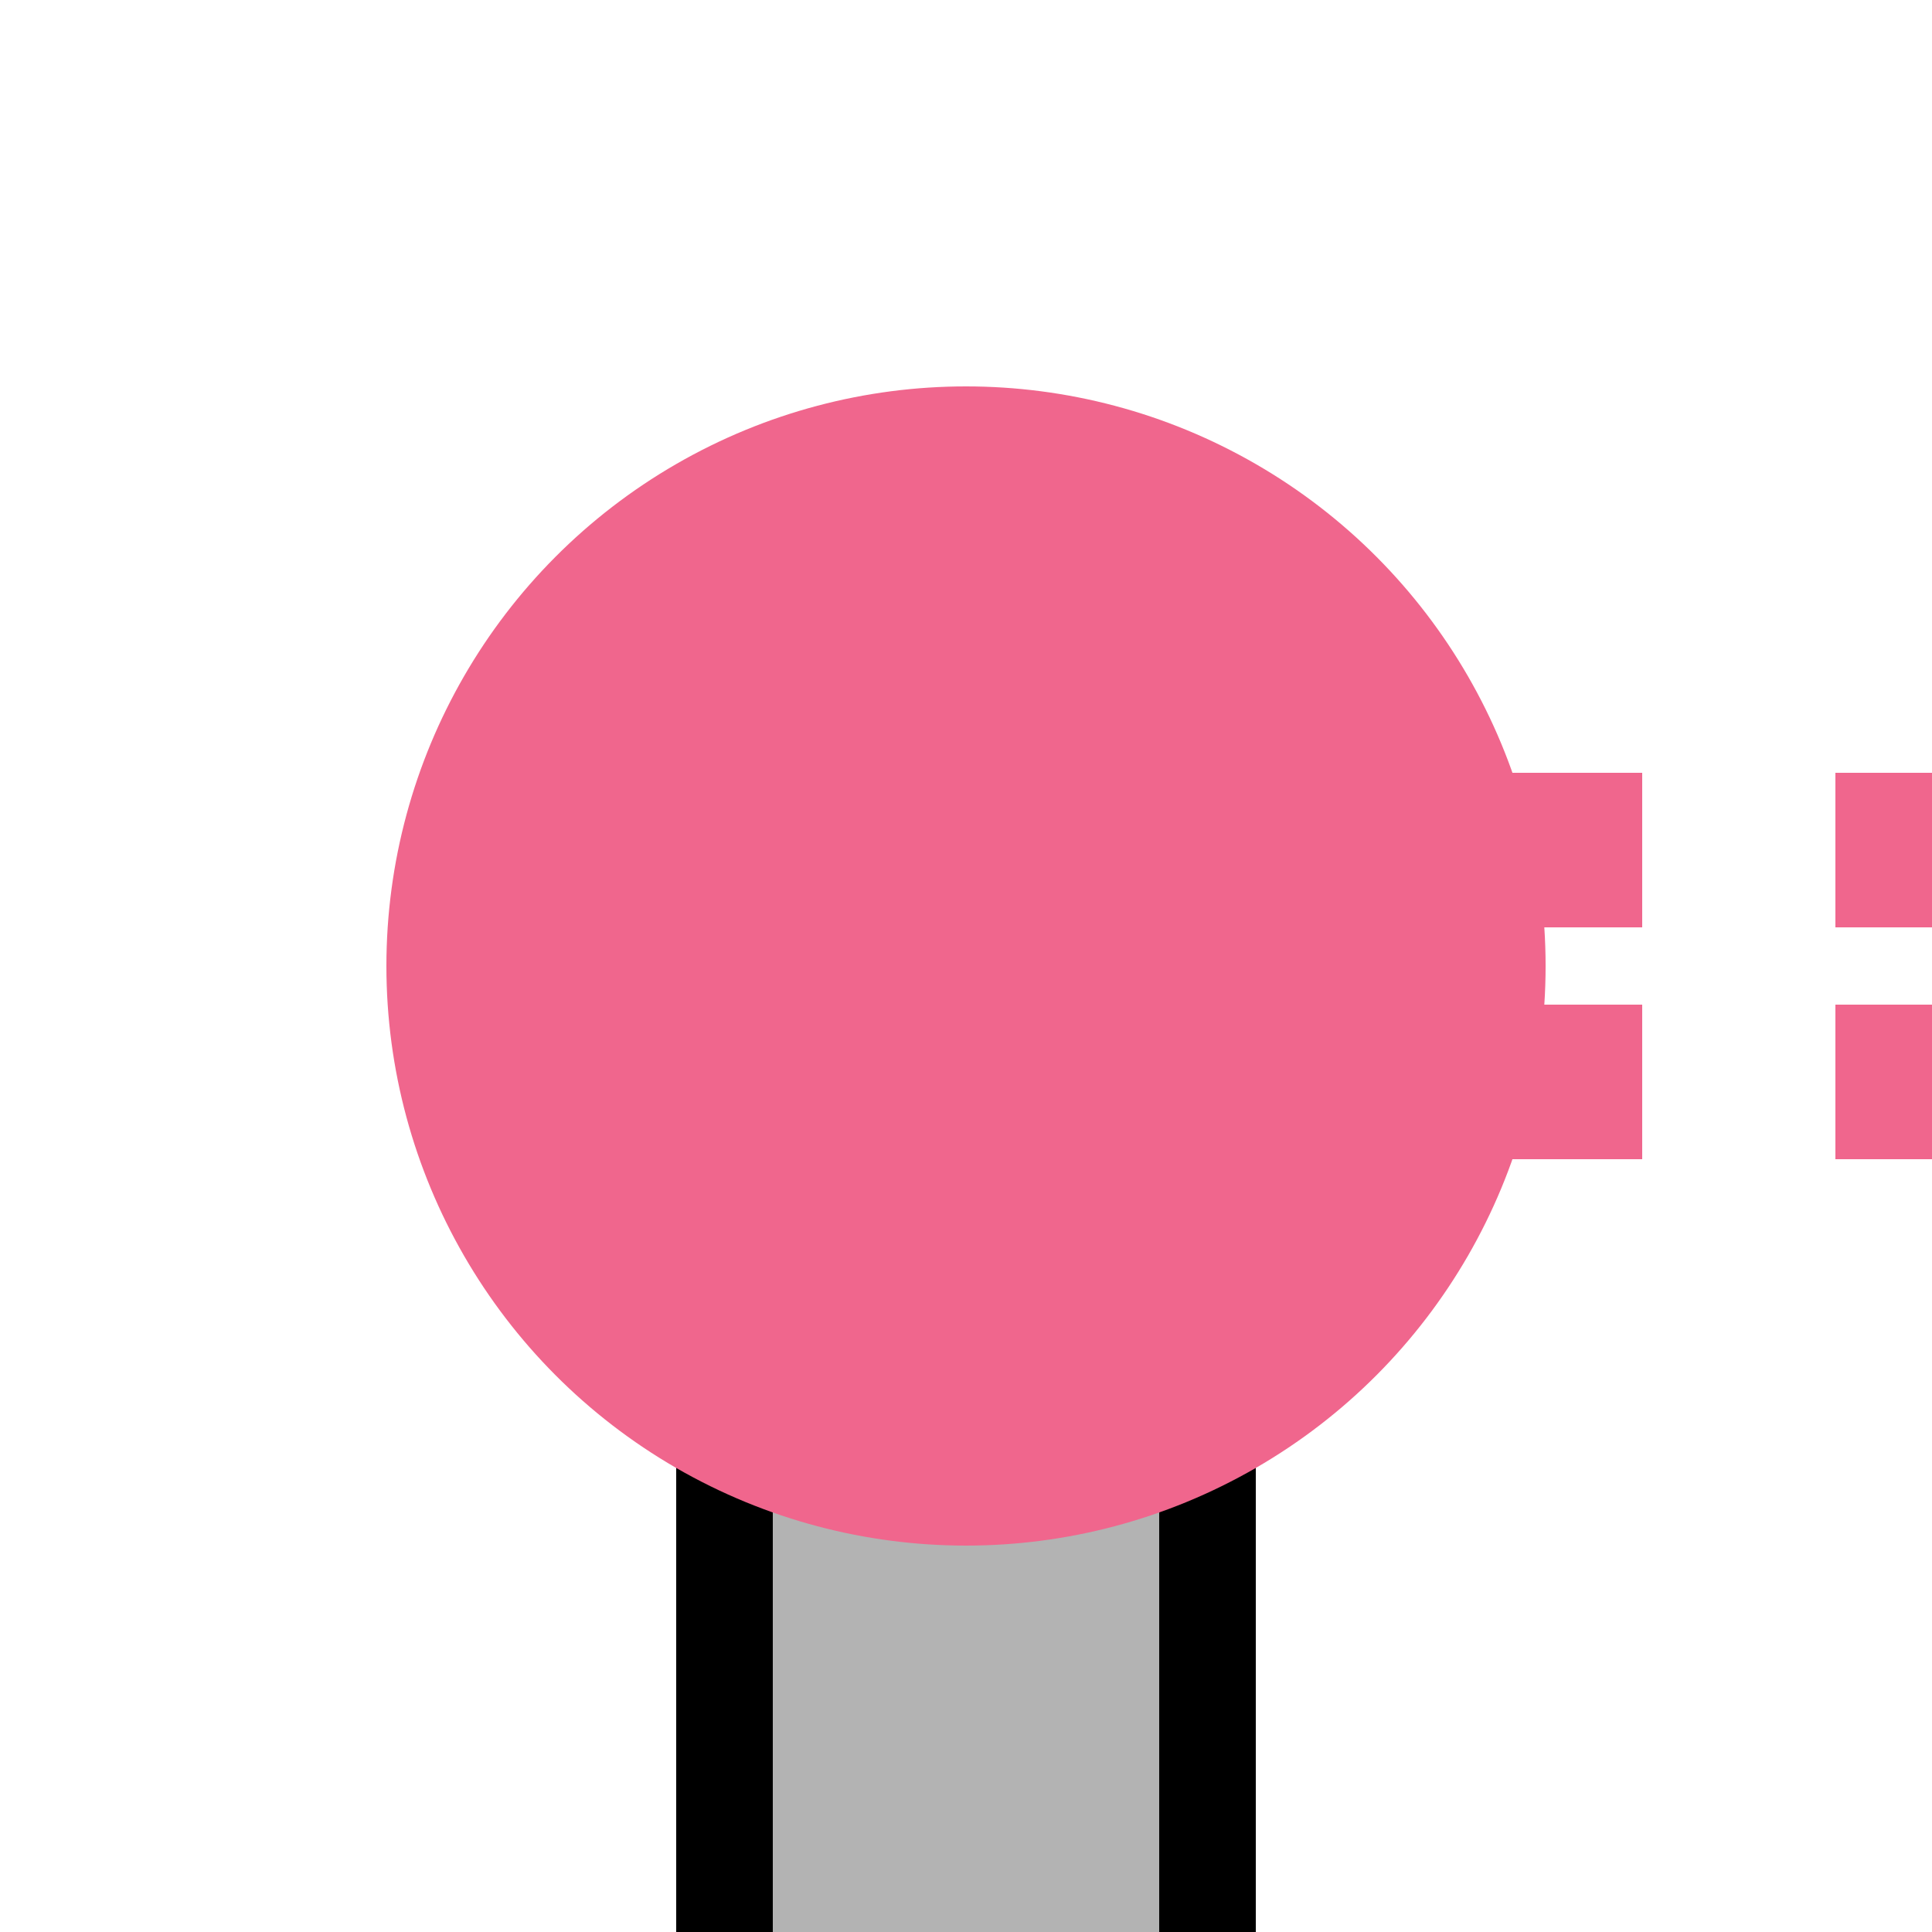 <?xml version="1.0" encoding="UTF-8"?>
<svg xmlns="http://www.w3.org/2000/svg" width="500" height="500">
 <title>tKXBHFa-Rq pink</title>
 <path fill="#B3B3B3" stroke="#000" d="M 187.5,500 V 250 H 312.5 V 500" stroke-width="25"/>
 <path stroke="#F0668D" d="M 525,220 H 250 m 275,60 H 250" stroke-width="40" stroke-dasharray="50"/>
 <circle fill="#F0668D" cx="250" cy="250" r="150"/>
</svg>